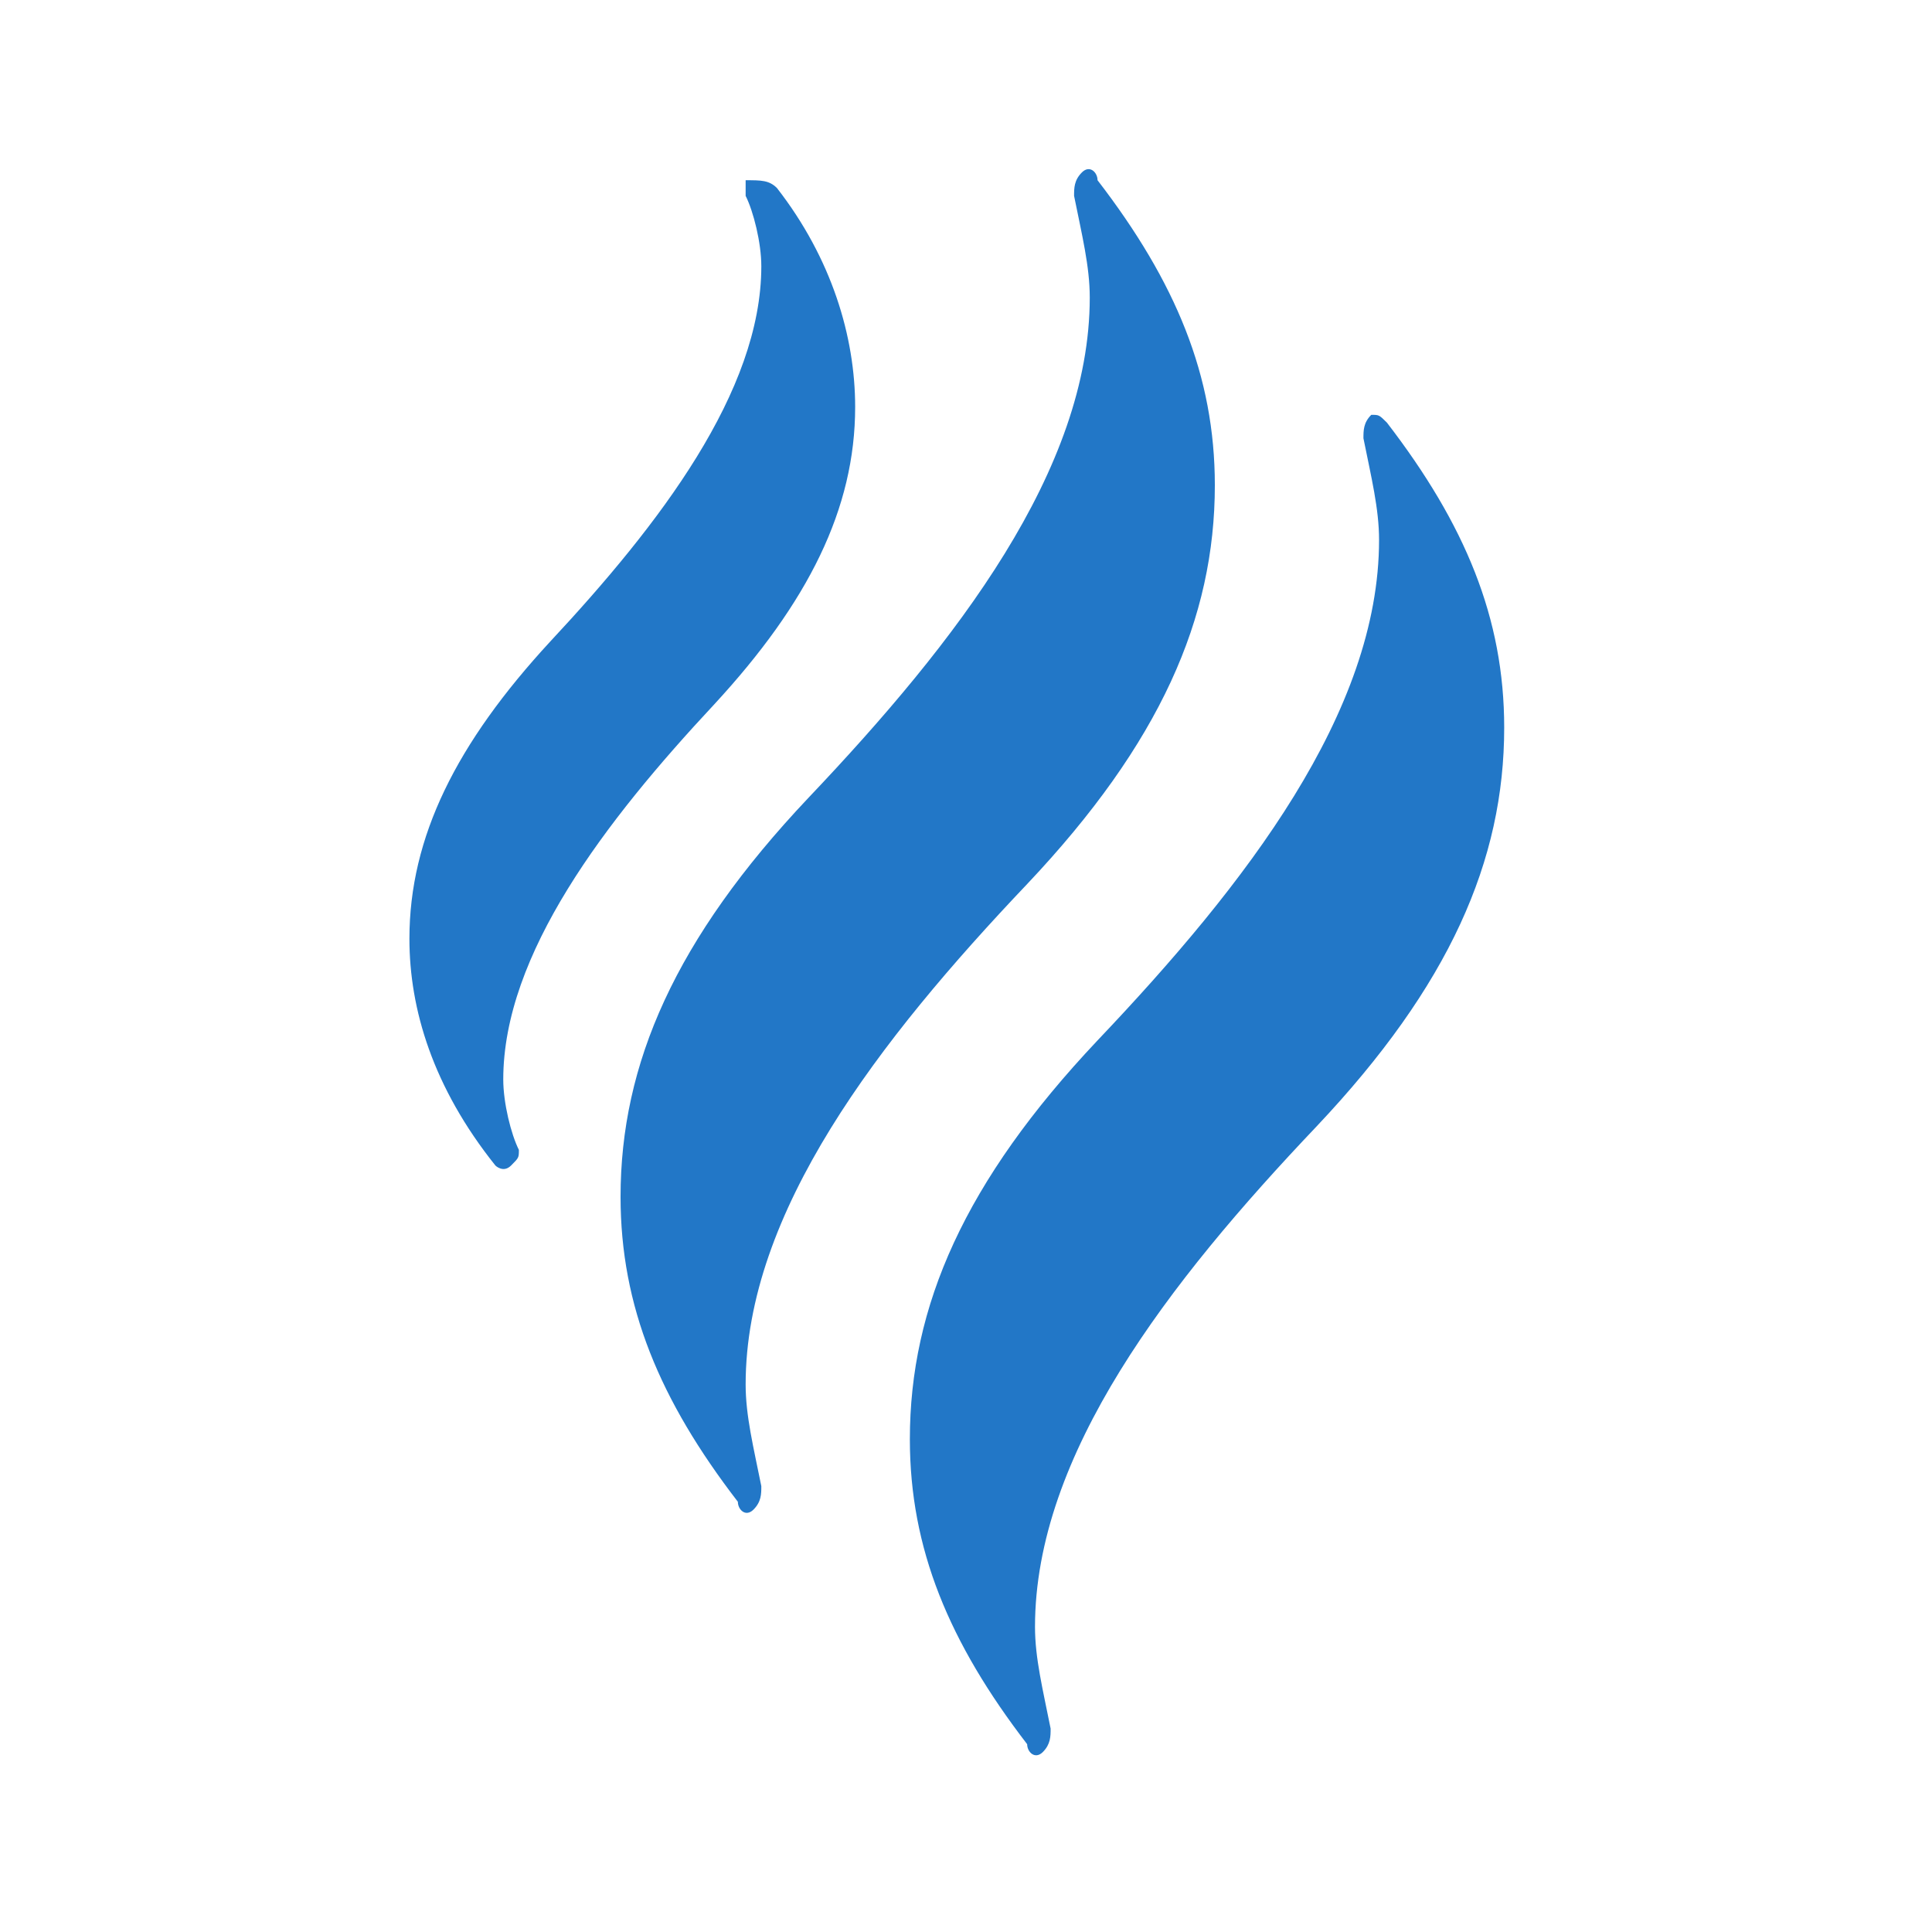 <svg width="35" height="35" viewBox="0 0 35 35" fill="none" xmlns="http://www.w3.org/2000/svg">
<path d="M25.125 7.656C26.542 9.498 27.25 11.198 27.25 13.181C27.25 15.59 26.258 17.857 23.85 20.407C21.158 23.24 18.75 26.357 18.75 29.473C18.75 30.04 18.892 30.607 19.033 31.315C19.033 31.456 19.033 31.598 18.892 31.74C18.75 31.881 18.608 31.74 18.608 31.598C17.192 29.756 16.483 28.056 16.483 26.073C16.483 23.665 17.475 21.398 19.883 18.848C22.575 16.015 24.983 12.898 24.983 9.781C24.983 9.215 24.842 8.648 24.7 7.94C24.7 7.798 24.7 7.656 24.842 7.515C24.983 7.515 24.983 7.515 25.125 7.656ZM14.075 3.406C15.067 4.681 15.492 6.098 15.492 7.373C15.492 9.215 14.642 10.915 12.942 12.757C10.958 14.882 9.117 17.29 9.117 19.556C9.117 19.982 9.258 20.548 9.4 20.831C9.4 20.973 9.4 20.973 9.258 21.115C9.117 21.256 8.975 21.115 8.975 21.115C7.842 19.698 7.417 18.282 7.417 17.006C7.417 15.165 8.267 13.465 9.967 11.623C11.95 9.498 13.792 7.09 13.792 4.823C13.792 4.398 13.65 3.831 13.508 3.548V3.265C13.792 3.265 13.933 3.265 14.075 3.406ZM14.642 14.457C17.333 11.623 19.742 8.506 19.742 5.39C19.742 4.823 19.6 4.256 19.458 3.548C19.458 3.406 19.458 3.265 19.6 3.123C19.742 2.981 19.883 3.123 19.883 3.265C21.3 5.106 22.008 6.806 22.008 8.79C22.008 11.198 21.017 13.465 18.608 16.015C15.917 18.848 13.508 21.965 13.508 25.081C13.508 25.648 13.65 26.215 13.792 26.923C13.792 27.065 13.792 27.206 13.65 27.348C13.508 27.49 13.367 27.348 13.367 27.206C11.95 25.365 11.242 23.665 11.242 21.681C11.242 19.273 12.233 17.006 14.642 14.457Z" fill="#2277C7"/>
</svg>
